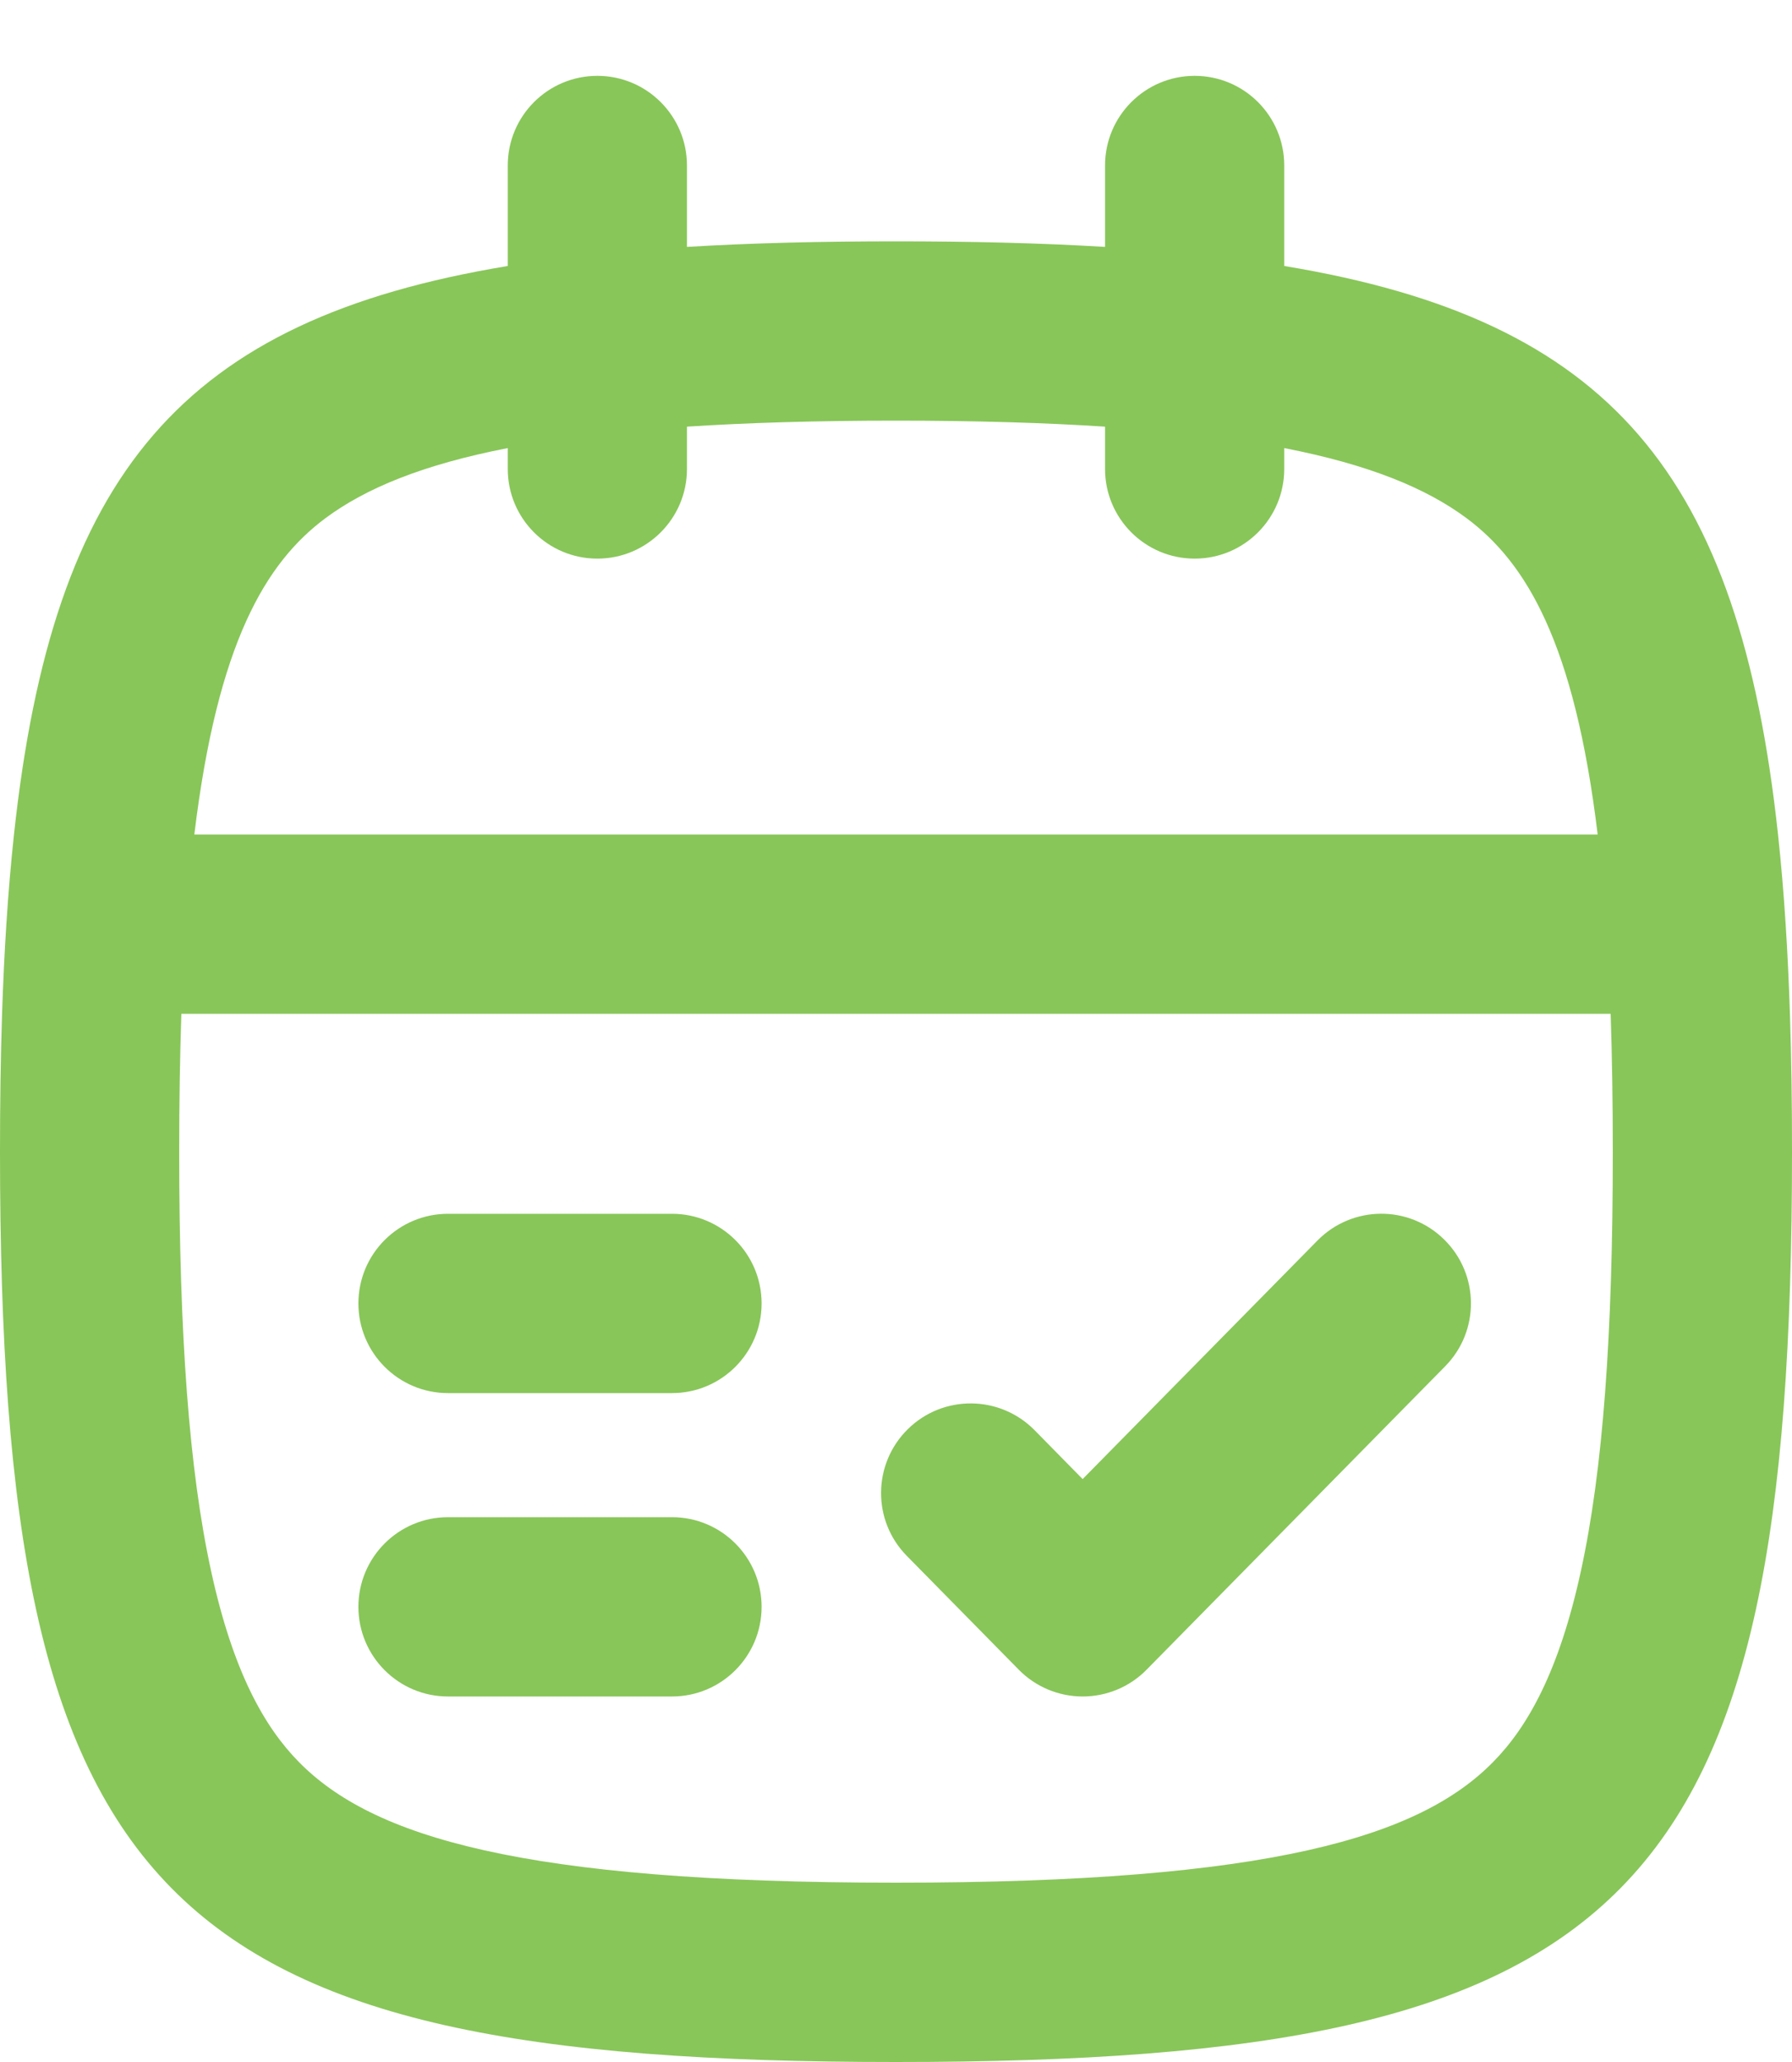 <svg width="20" height="23" viewBox="0 0 20 23" fill="none" xmlns="http://www.w3.org/2000/svg">
<path fill-rule="evenodd" clip-rule="evenodd" d="M6.667 0.846C7.219 0.846 7.667 1.294 7.667 1.846V2.754C8.38 2.711 9.156 2.692 10 2.692C10.844 2.692 11.62 2.711 12.333 2.754V1.846C12.333 1.294 12.781 0.846 13.333 0.846C13.886 0.846 14.333 1.294 14.333 1.846V2.967C17.968 3.567 19.409 5.279 19.844 9.308C19.878 9.626 19.907 9.96 19.929 10.308C19.95 10.628 19.965 10.961 19.977 11.307C19.993 11.793 20 12.306 20 12.846C20 21.208 18.235 23 10 23C1.765 23 0 21.208 0 12.846C0 12.306 0.007 11.793 0.023 11.307C0.035 10.961 0.05 10.628 0.071 10.308C0.093 9.96 0.122 9.626 0.156 9.308C0.591 5.279 2.032 3.567 5.667 2.967V1.846C5.667 1.294 6.114 0.846 6.667 0.846ZM5.667 4.998C4.715 5.183 4.079 5.448 3.632 5.78C2.969 6.274 2.428 7.164 2.169 9.308H17.831C17.572 7.164 17.031 6.274 16.368 5.78C15.921 5.448 15.285 5.183 14.333 4.998V5.231C14.333 5.783 13.886 6.231 13.333 6.231C12.781 6.231 12.333 5.783 12.333 5.231V4.759C11.657 4.715 10.884 4.692 10 4.692C9.116 4.692 8.343 4.715 7.667 4.759V5.231C7.667 5.783 7.219 6.231 6.667 6.231C6.114 6.231 5.667 5.783 5.667 5.231V4.998ZM18 12.846C18 12.299 17.992 11.787 17.976 11.308H2.024C2.008 11.787 2 12.299 2 12.846C2 14.892 2.11 16.401 2.358 17.533C2.601 18.643 2.949 19.262 3.337 19.655C4.153 20.484 5.811 21 10 21C14.189 21 15.847 20.484 16.663 19.655C17.051 19.262 17.399 18.643 17.642 17.533C17.89 16.401 18 14.892 18 12.846Z" fill="#88C659"/>
<path fill-rule="evenodd" clip-rule="evenodd" d="M16.129 15.24C16.517 14.847 16.512 14.213 16.118 13.826C15.725 13.438 15.092 13.443 14.704 13.837L12.083 16.498L11.546 15.952C11.158 15.559 10.525 15.554 10.132 15.941C9.738 16.329 9.733 16.962 10.121 17.355L11.371 18.625C11.559 18.816 11.816 18.923 12.083 18.923C12.351 18.923 12.608 18.816 12.796 18.625L16.129 15.24ZM4 14.539C4 13.986 4.448 13.539 5 13.539H7.5C8.052 13.539 8.5 13.986 8.5 14.539C8.5 15.091 8.052 15.539 7.5 15.539H5C4.448 15.539 4 15.091 4 14.539ZM4 17.923C4 17.371 4.448 16.923 5 16.923H7.5C8.052 16.923 8.5 17.371 8.5 17.923C8.5 18.475 8.052 18.923 7.5 18.923H5C4.448 18.923 4 18.475 4 17.923Z" fill="#88C659"/>
</svg>
